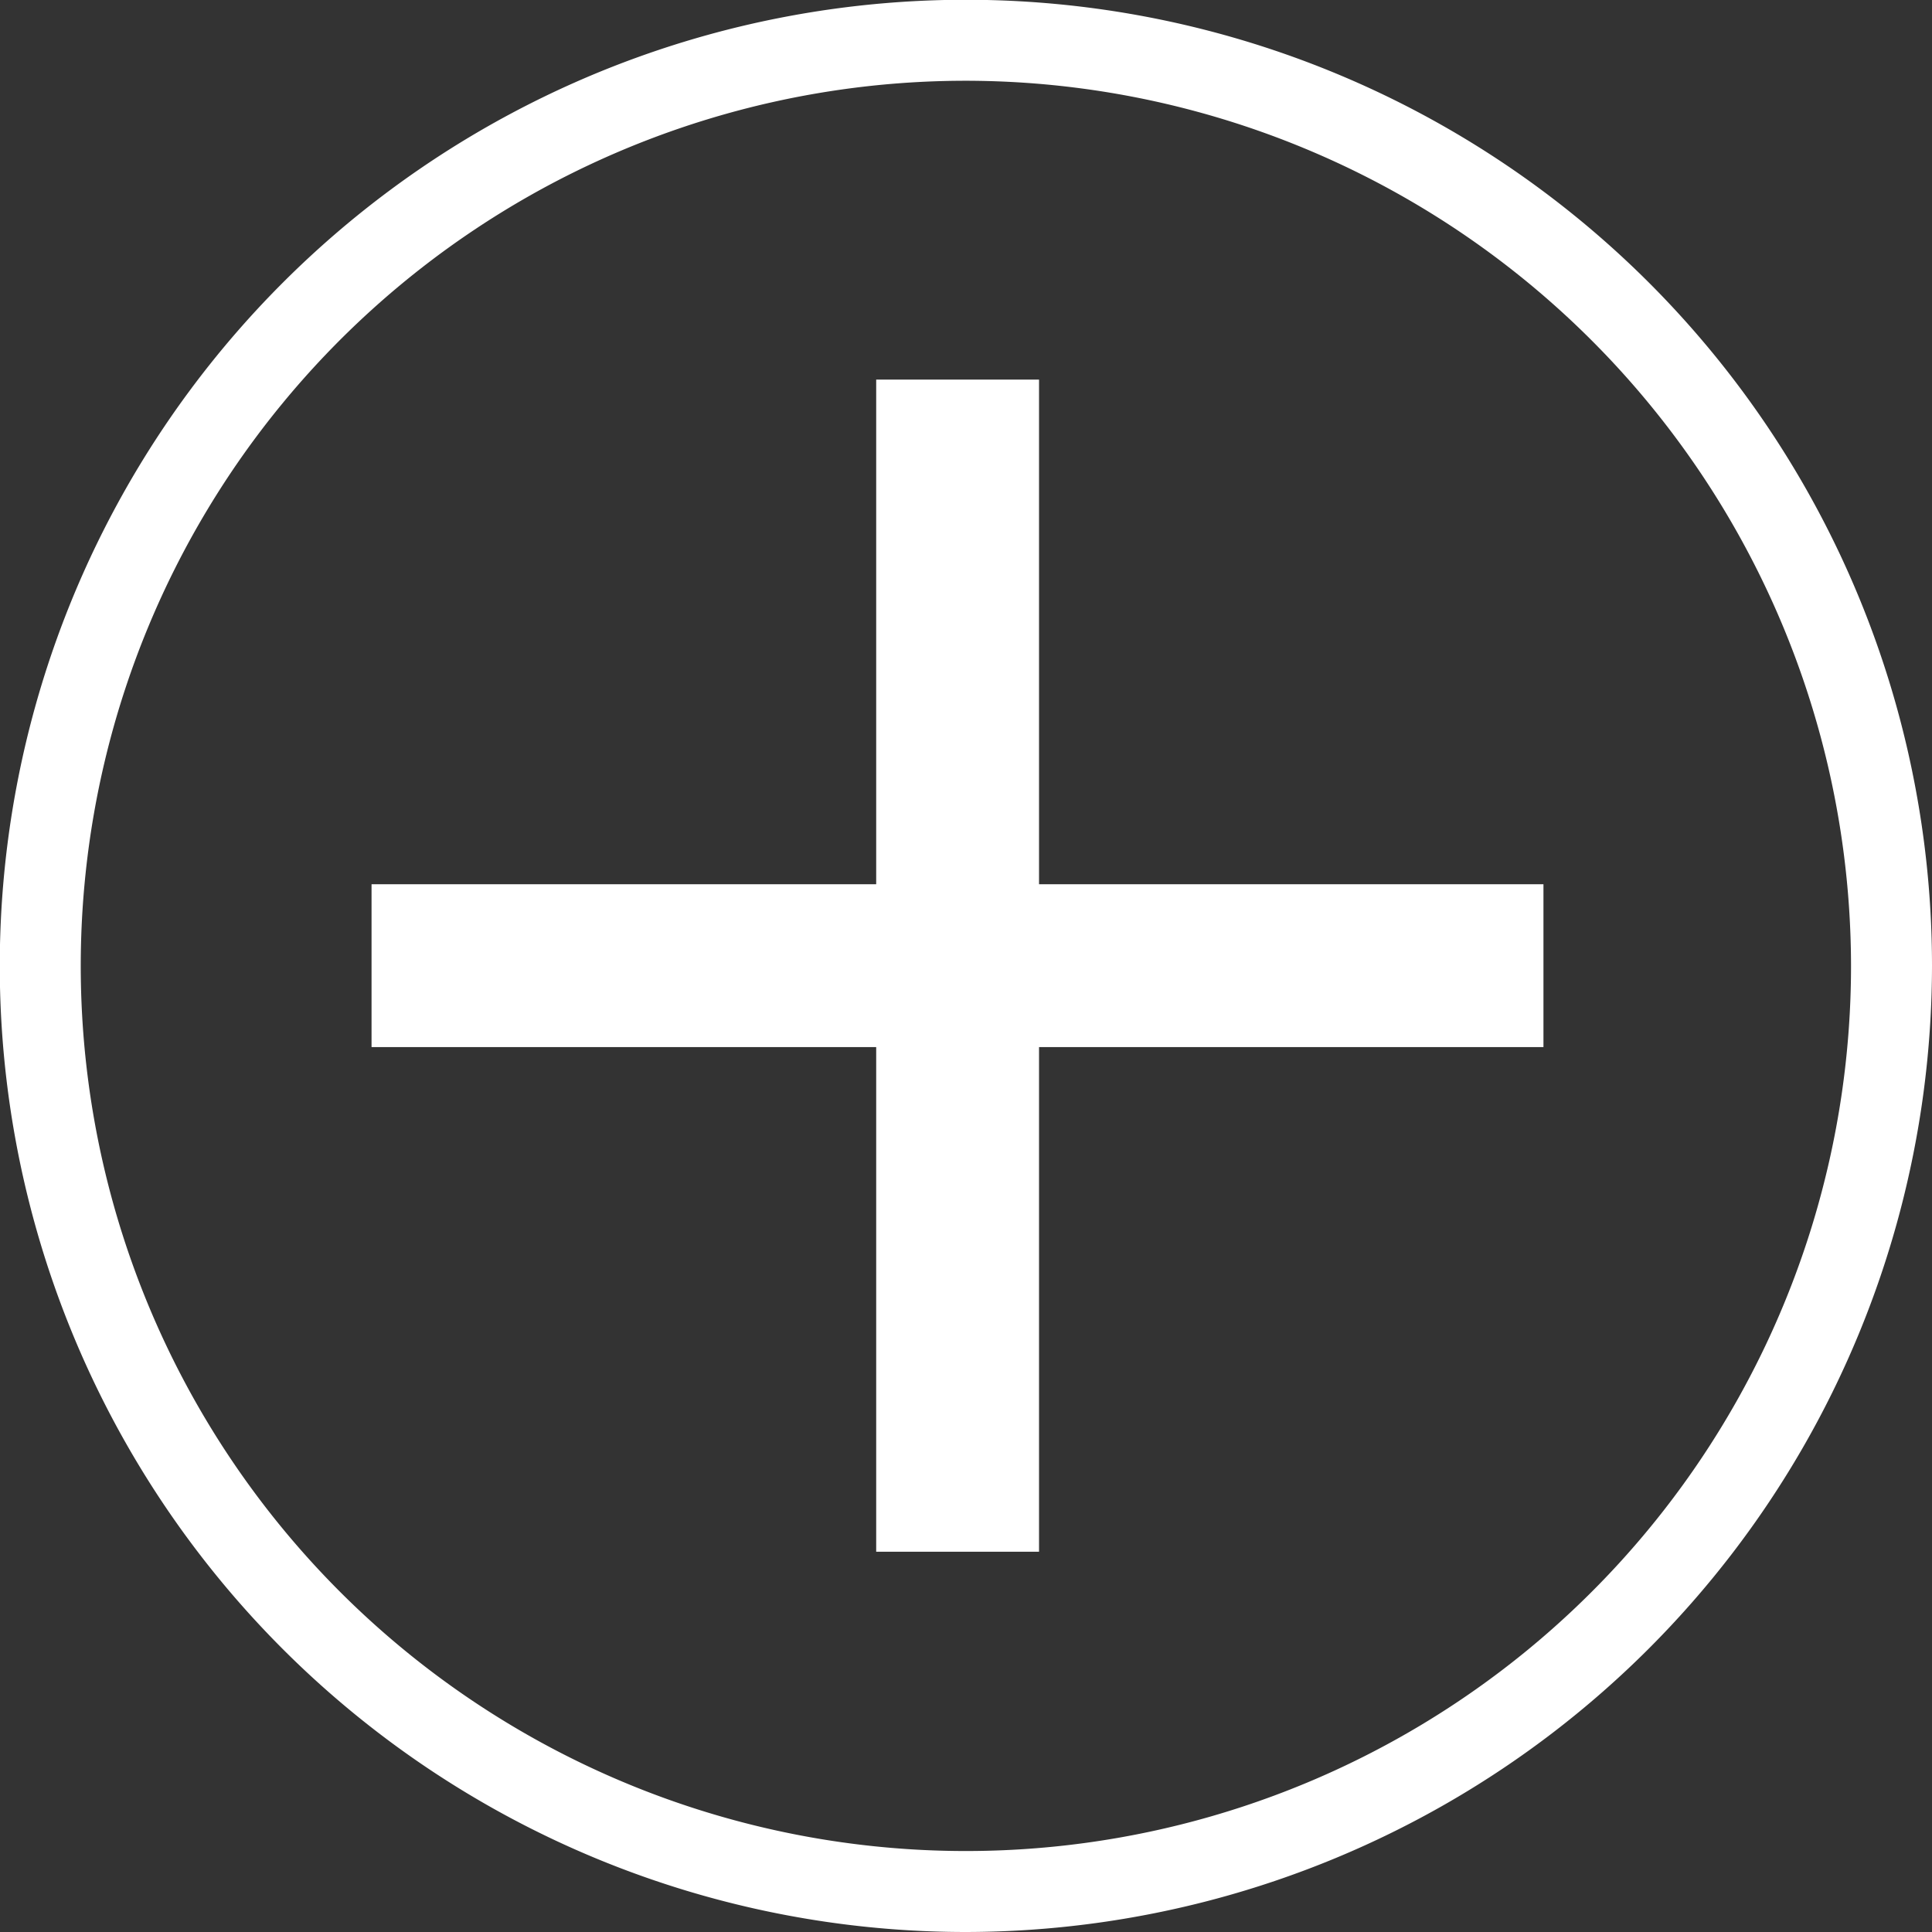 <svg xmlns="http://www.w3.org/2000/svg" viewBox="0 0 86.37 86.37"><rect x="0" y="0" width="86.37" height="86.37" fill="#333333" stroke="none"/><defs><style>.cls-1{fill:#fff;}.cls-2{fill:none;}</style></defs><title>Asset 1</title><g id="Layer_2" data-name="Layer 2"><g id="Layer_1-2" data-name="Layer 1"><path class="cls-1" d="M43.18,86.37A43.19,43.19,0,1,1,86.37,43.18,43.24,43.24,0,0,1,43.18,86.37Zm0-82.76A39.57,39.57,0,1,0,82.75,43.18,39.61,39.61,0,0,0,43.18,3.61Z"/><path class="cls-2" d="M42.81,2A41.16,41.16,0,1,0,84,43.17,41.21,41.21,0,0,0,42.81,2ZM69,46.81H46.45V69.37H39.17V46.81H16.61V39.53H39.17V17h7.28V39.53H69Z"/><polygon class="cls-1" points="46.45 16.97 39.17 16.97 39.17 39.53 16.61 39.53 16.61 46.81 39.17 46.81 39.17 69.37 46.45 69.37 46.45 46.81 69 46.81 69 39.53 46.45 39.53 46.45 16.97"/></g></g></svg>